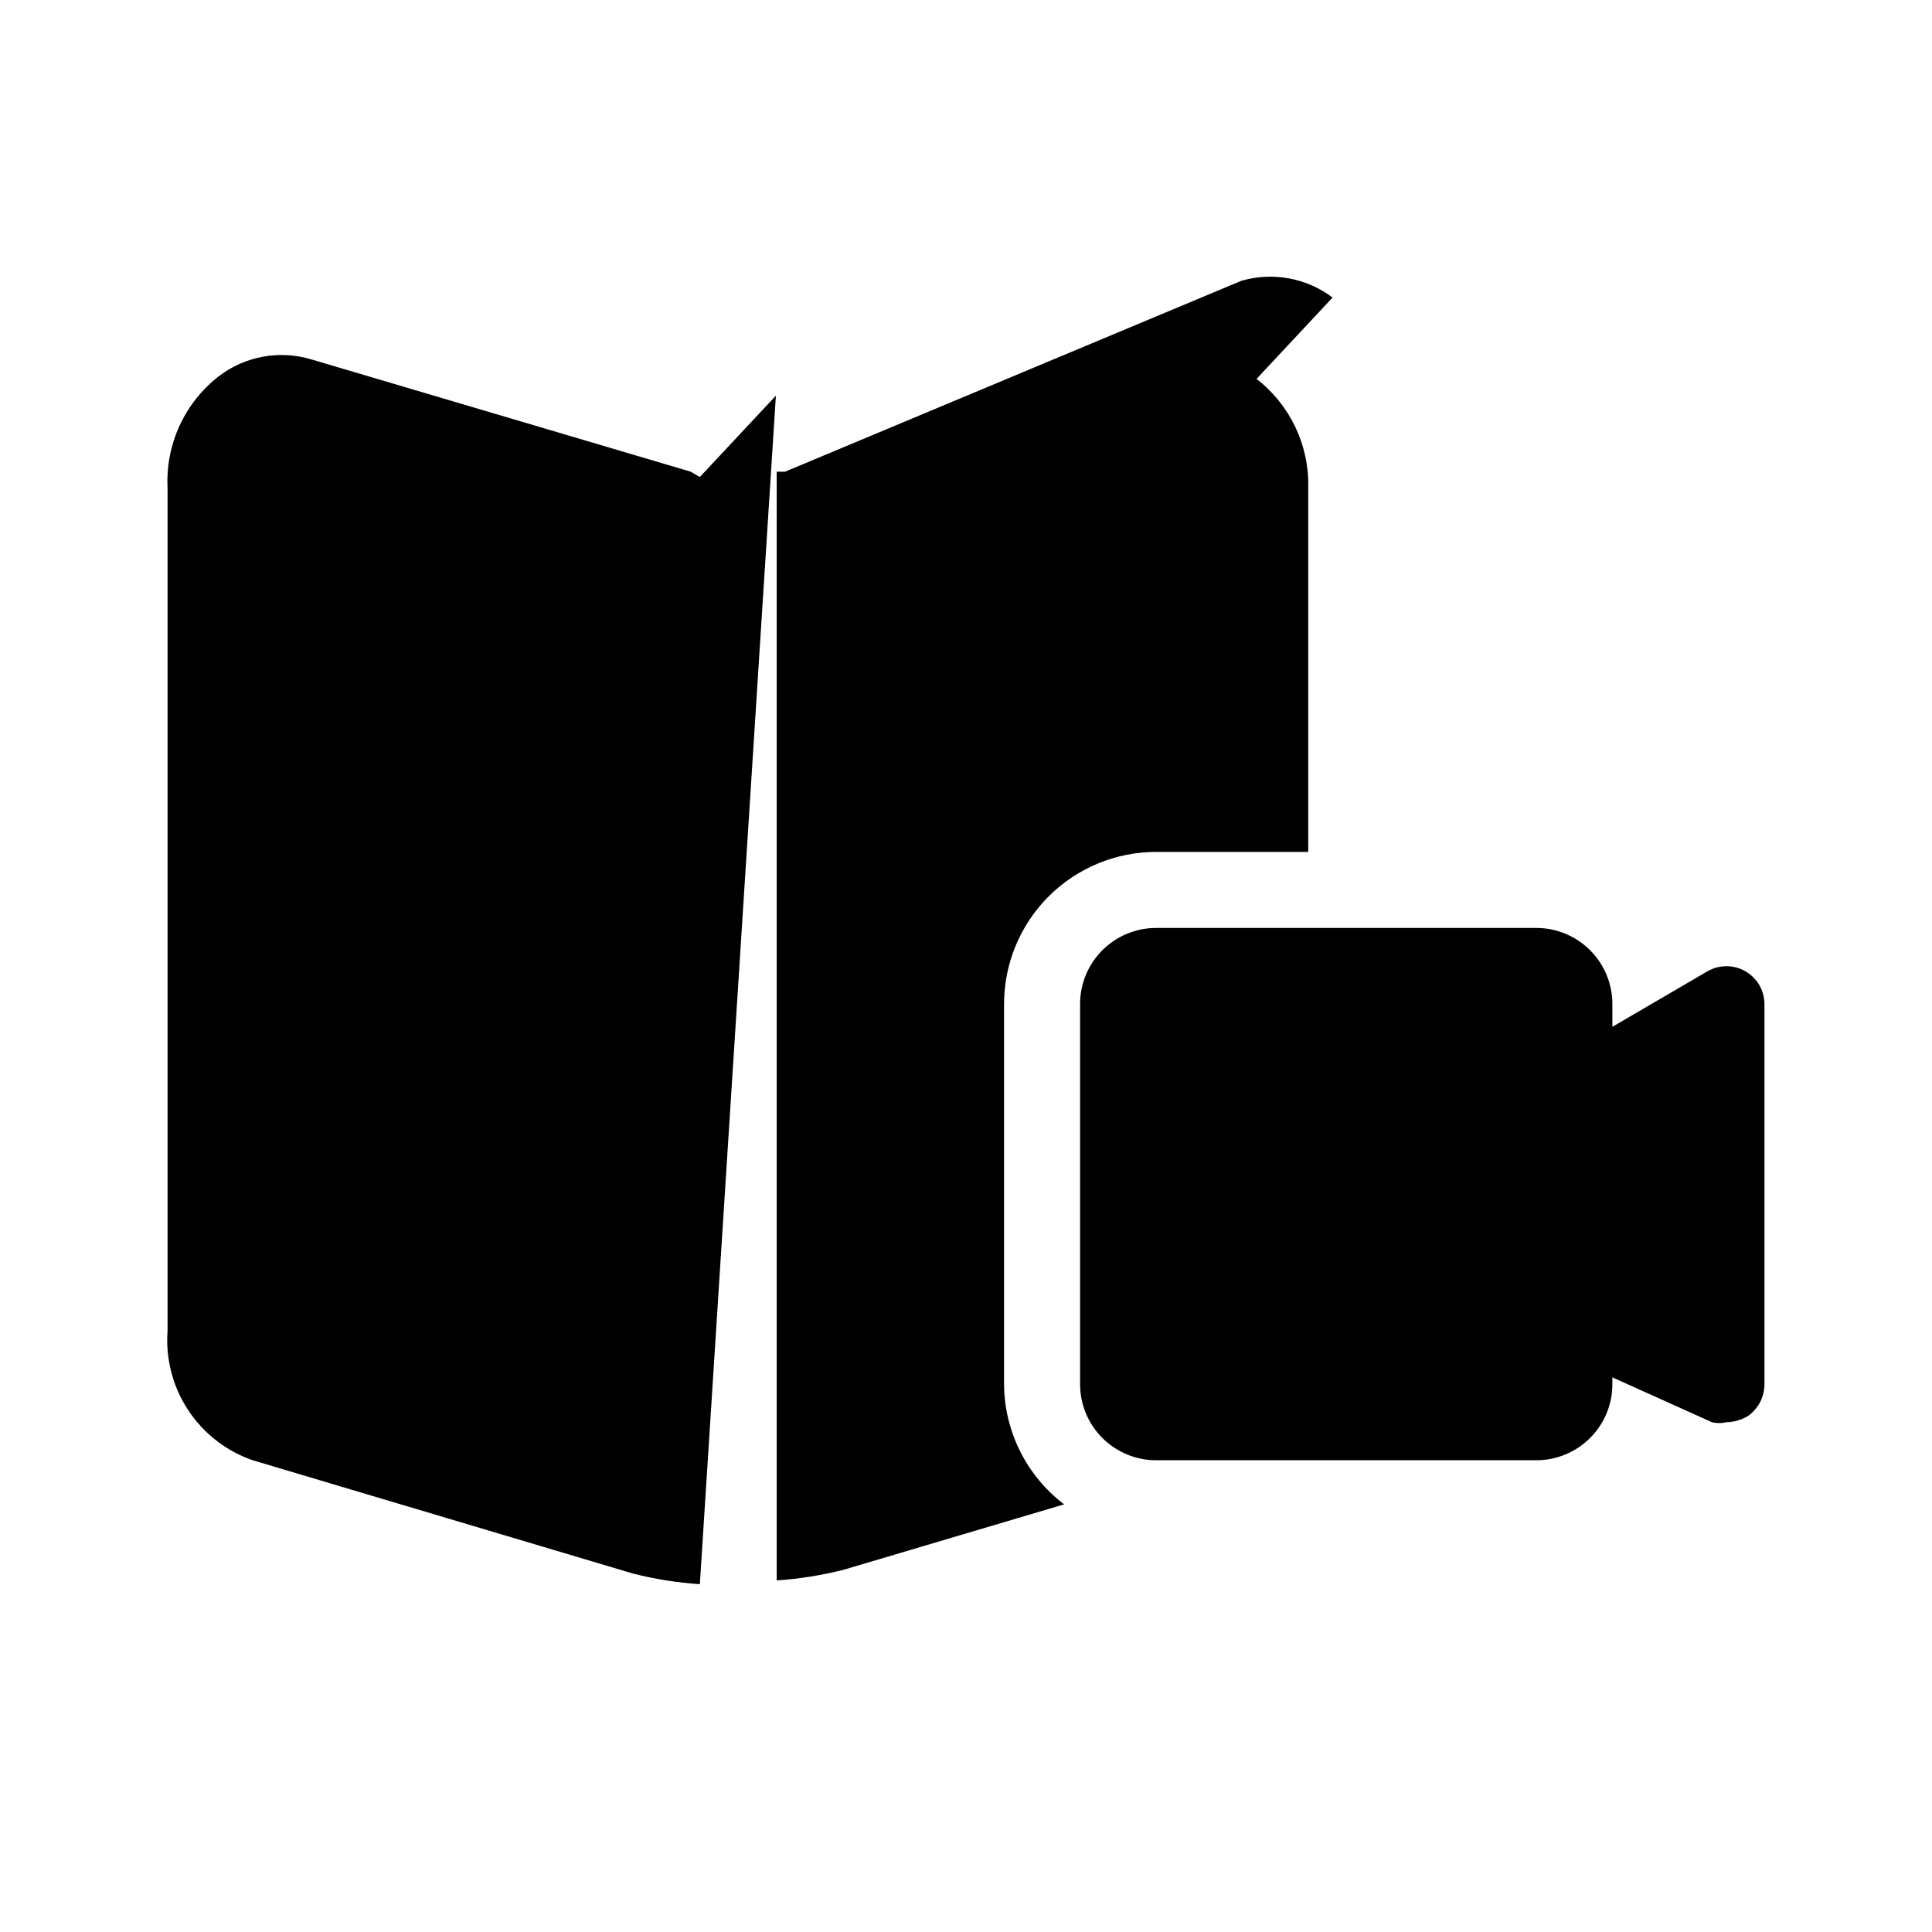 <?xml version="1.0" encoding="UTF-8"?>
<!-- Uploaded to: ICON Repo, www.iconrepo.com, Generator: ICON Repo Mixer Tools -->
<svg fill="#000000" width="800px" height="800px" version="1.1" viewBox="144 144 512 512" xmlns="http://www.w3.org/2000/svg">
 <path d="m611.6 410.07v100.76c0.004 3.379-1.652 6.543-4.434 8.465-1.707 1.016-3.652 1.57-5.641 1.613-1.262 0.297-2.57 0.297-3.828 0l-26.402-11.891v1.812c0 5.344-2.121 10.473-5.902 14.25-3.777 3.781-8.906 5.902-14.25 5.902h-100.76c-5.344 0-10.469-2.121-14.25-5.902-3.777-3.777-5.902-8.906-5.902-14.25v-100.76c0-5.344 2.125-10.469 5.902-14.25 3.781-3.777 8.906-5.902 14.25-5.902h100.76c5.344 0 10.473 2.125 14.25 5.902 3.781 3.781 5.902 8.906 5.902 14.25v6.047l25.191-14.711c3.117-1.801 6.957-1.801 10.074 0 3.102 1.789 5.019 5.086 5.039 8.664zm-261.98-161.22-20.152 21.562-2.418-1.41-100.76-29.824c-8.309-2.426-17.273-0.781-24.184 4.434-9.137 7.039-14.254 18.102-13.703 29.621v223.49c-0.539 7.398 1.379 14.77 5.461 20.965 4.082 6.195 10.098 10.871 17.109 13.293l100.76 30.027c5.816 1.477 11.75 2.418 17.734 2.82zm147.52-25.996c-6.91-5.215-15.875-6.856-24.184-4.434l-120.91 50.582h-2.215v293.82c5.984-0.402 11.918-1.344 17.734-2.82l58.441-17.332c-9.961-7.566-15.844-19.332-15.922-31.84v-100.76c0-10.688 4.246-20.941 11.805-28.5 7.559-7.559 17.812-11.805 28.5-11.805h40.305v-96.531c0.289-11.238-4.801-21.945-13.703-28.816z"/>
</svg>
